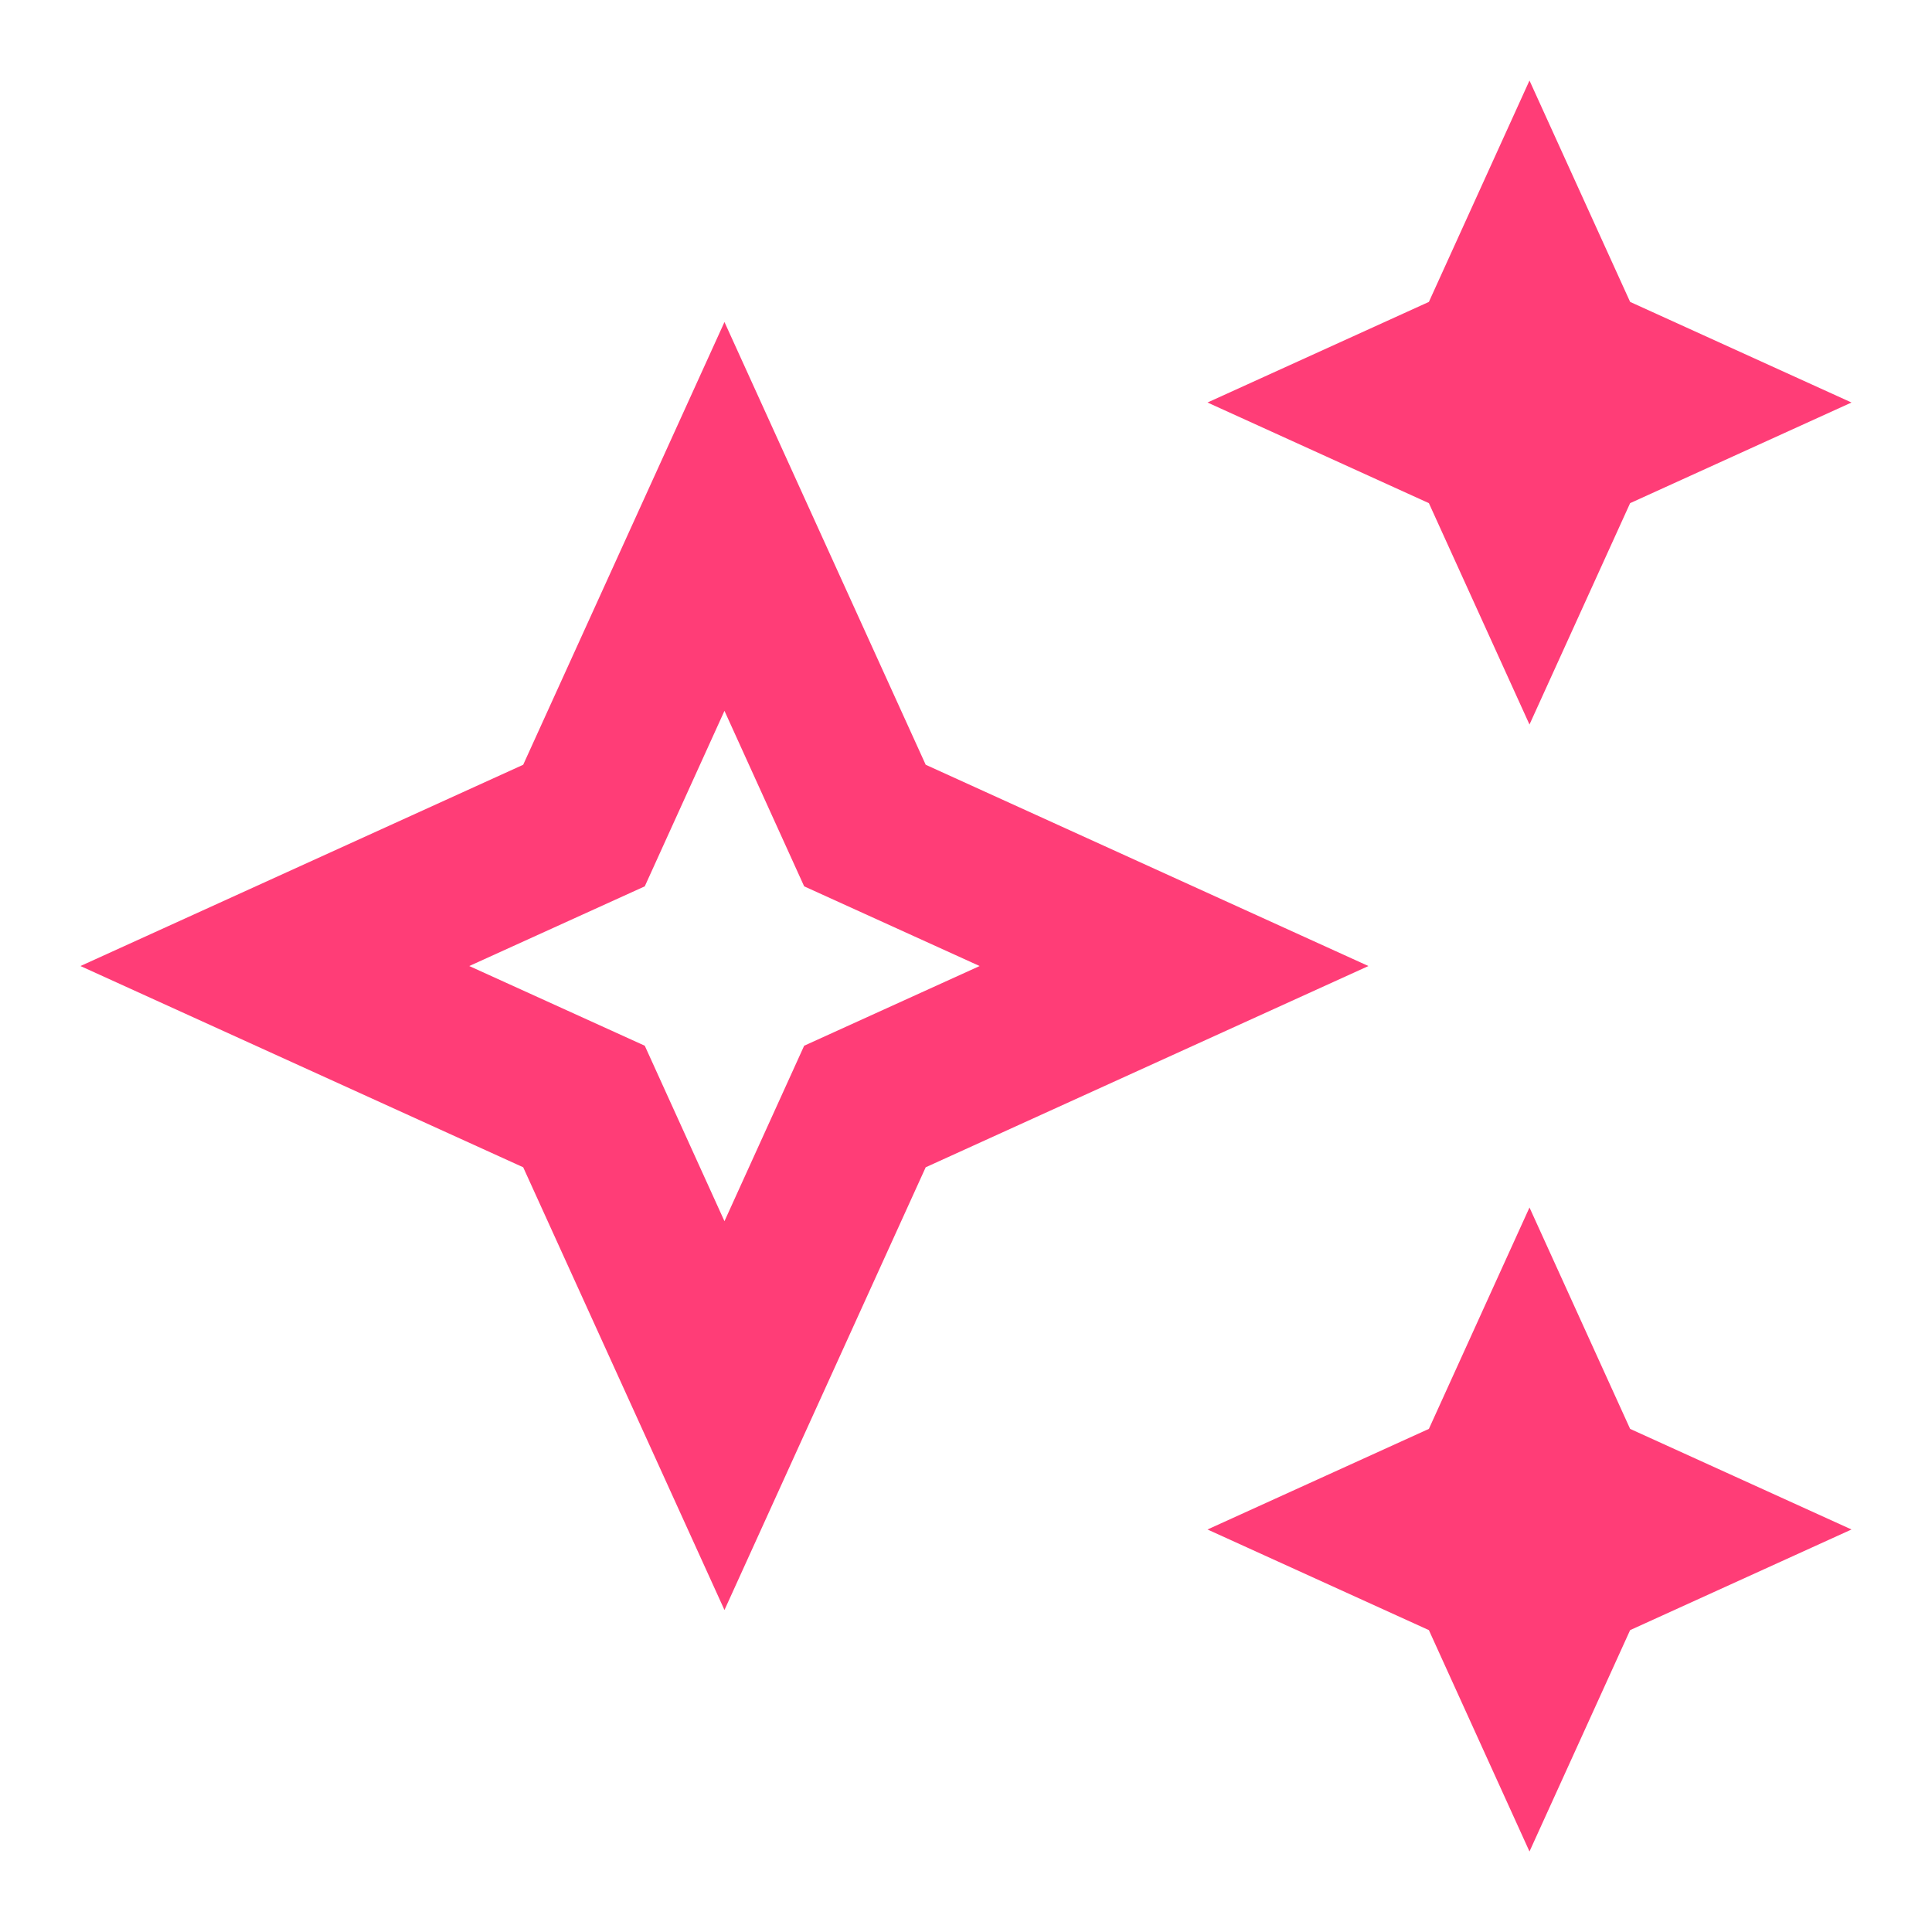 <svg width="56" height="56" viewBox="0 0 56 56" fill="none" xmlns="http://www.w3.org/2000/svg">
<path d="M44.333 21.001L47.25 14.584L53.667 11.667L47.25 8.751L44.333 2.334L41.417 8.751L35 11.667L41.417 14.584L44.333 21.001Z" fill="#FF3D77"/>
<path d="M44.333 35L41.417 41.417L35 44.333L41.417 47.25L44.333 53.667L47.25 47.25L53.667 44.333L47.25 41.417L44.333 35Z" fill="#FF3D77"/>
<path d="M26.832 22.167L20.999 9.334L15.165 22.167L2.332 28.001L15.165 33.834L20.999 46.667L26.832 33.834L39.665 28.001L26.832 22.167ZM23.309 30.311L20.999 35.397L18.689 30.311L13.602 28.001L18.689 25.691L20.999 20.604L23.309 25.691L28.395 28.001L23.309 30.311Z" fill="#FF3D77"/>
</svg>
